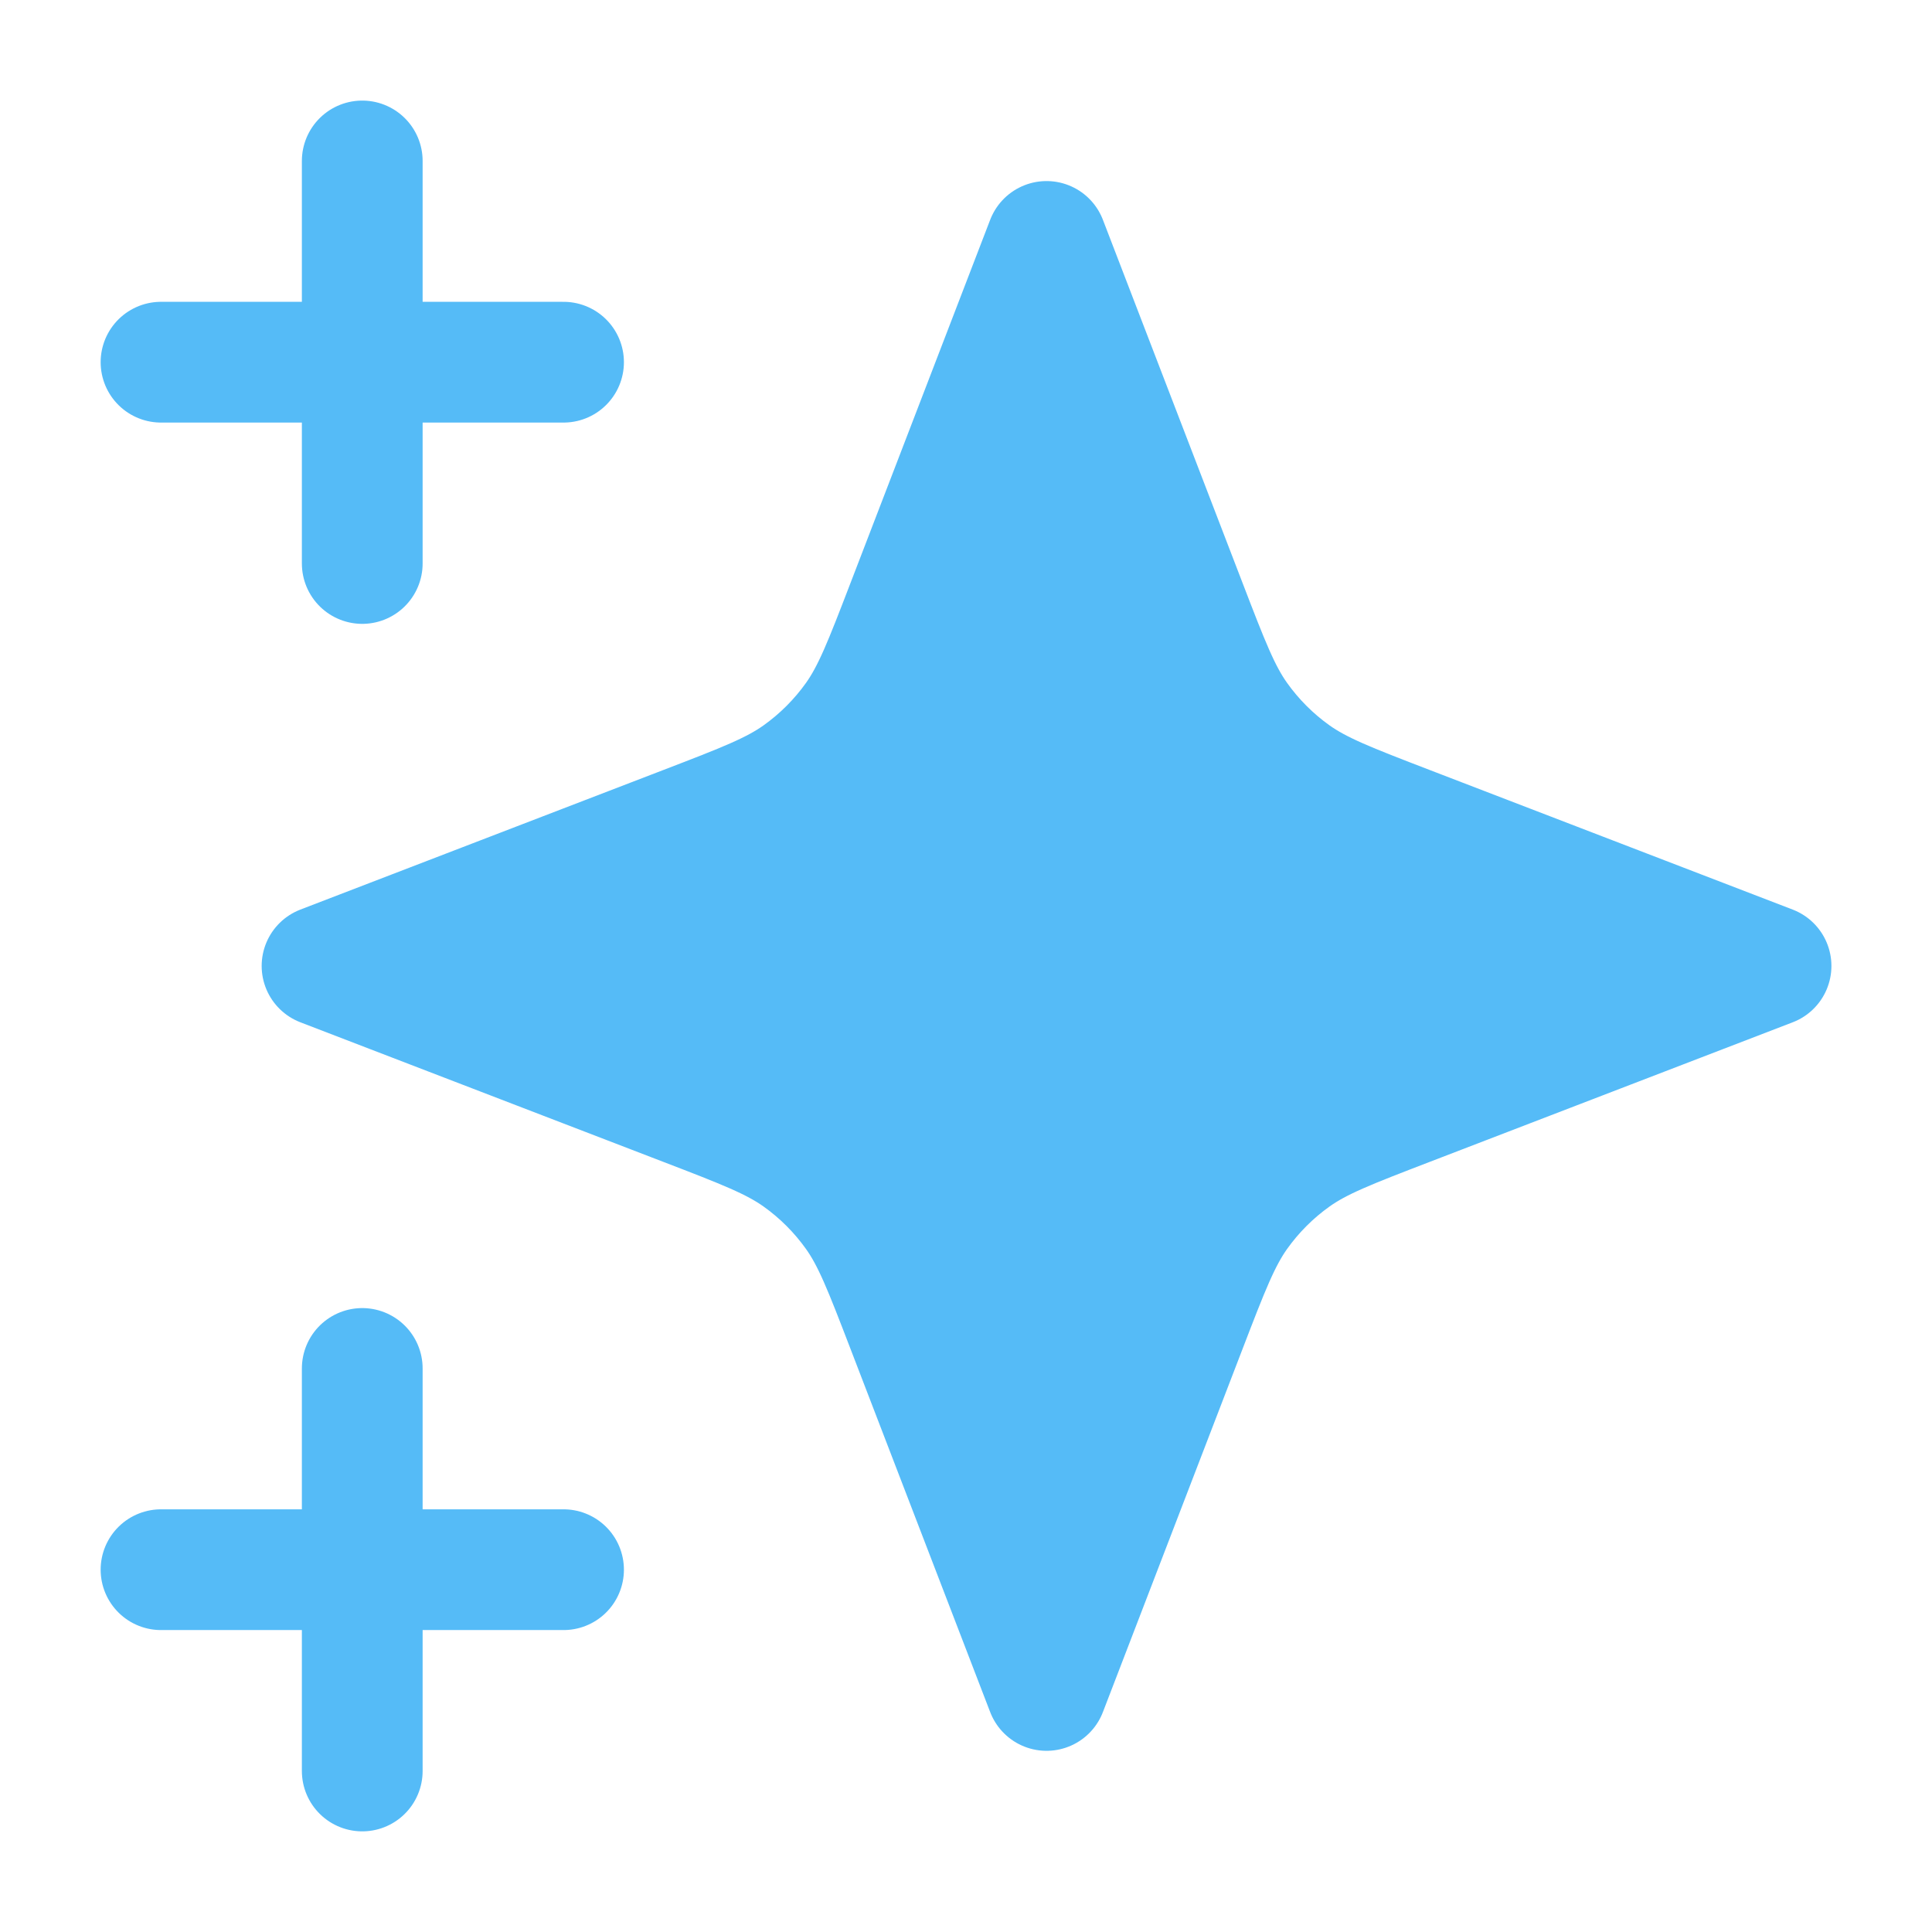 <svg fill="none" height="32" viewBox="0 0 32 32" width="32" xmlns="http://www.w3.org/2000/svg"><path d="m17.333 4 2.312 6.012c.376.978.564 1.466.856 1.878.259.364.578.683.942.942.411.292.9.48 1.878.856l6.012 2.312-6.012 2.312c-.978.376-1.466.564-1.878.856-.364.259-.683.578-.942.942-.292.411-.48.9-.856 1.878l-2.312 6.012-2.312-6.012c-.376-.978-.564-1.466-.856-1.878-.259-.364-.578-.683-.942-.942-.411-.292-.9-.48-1.878-.856l-6.012-2.312 6.012-2.312c.978-.376 1.466-.564 1.878-.856.364-.259.683-.578.942-.942.292-.411.48-.9.856-1.878z" fill="#55bbf7"/><path d="m6 29.333v-6.667m0-13.333v-6.667m-3.333 3.333h6.667m-6.667 20h6.667m8-22-2.312 6.012c-.376.978-.564 1.466-.856 1.878-.259.364-.578.683-.942.942-.411.292-.9.48-1.878.856l-6.012 2.312 6.012 2.312c.978.376 1.466.564 1.878.856.364.259.683.578.942.942.292.411.48.9.856 1.878l2.312 6.012 2.312-6.012c.376-.978.564-1.466.856-1.878.259-.364.578-.683.942-.942.411-.292.9-.48 1.878-.856l6.012-2.312-6.012-2.312c-.978-.376-1.466-.564-1.878-.856-.364-.259-.683-.578-.942-.942-.292-.411-.48-.9-.856-1.878z" stroke="#55bbf7" stroke-linecap="round" stroke-linejoin="round" stroke-width="2"/></svg>